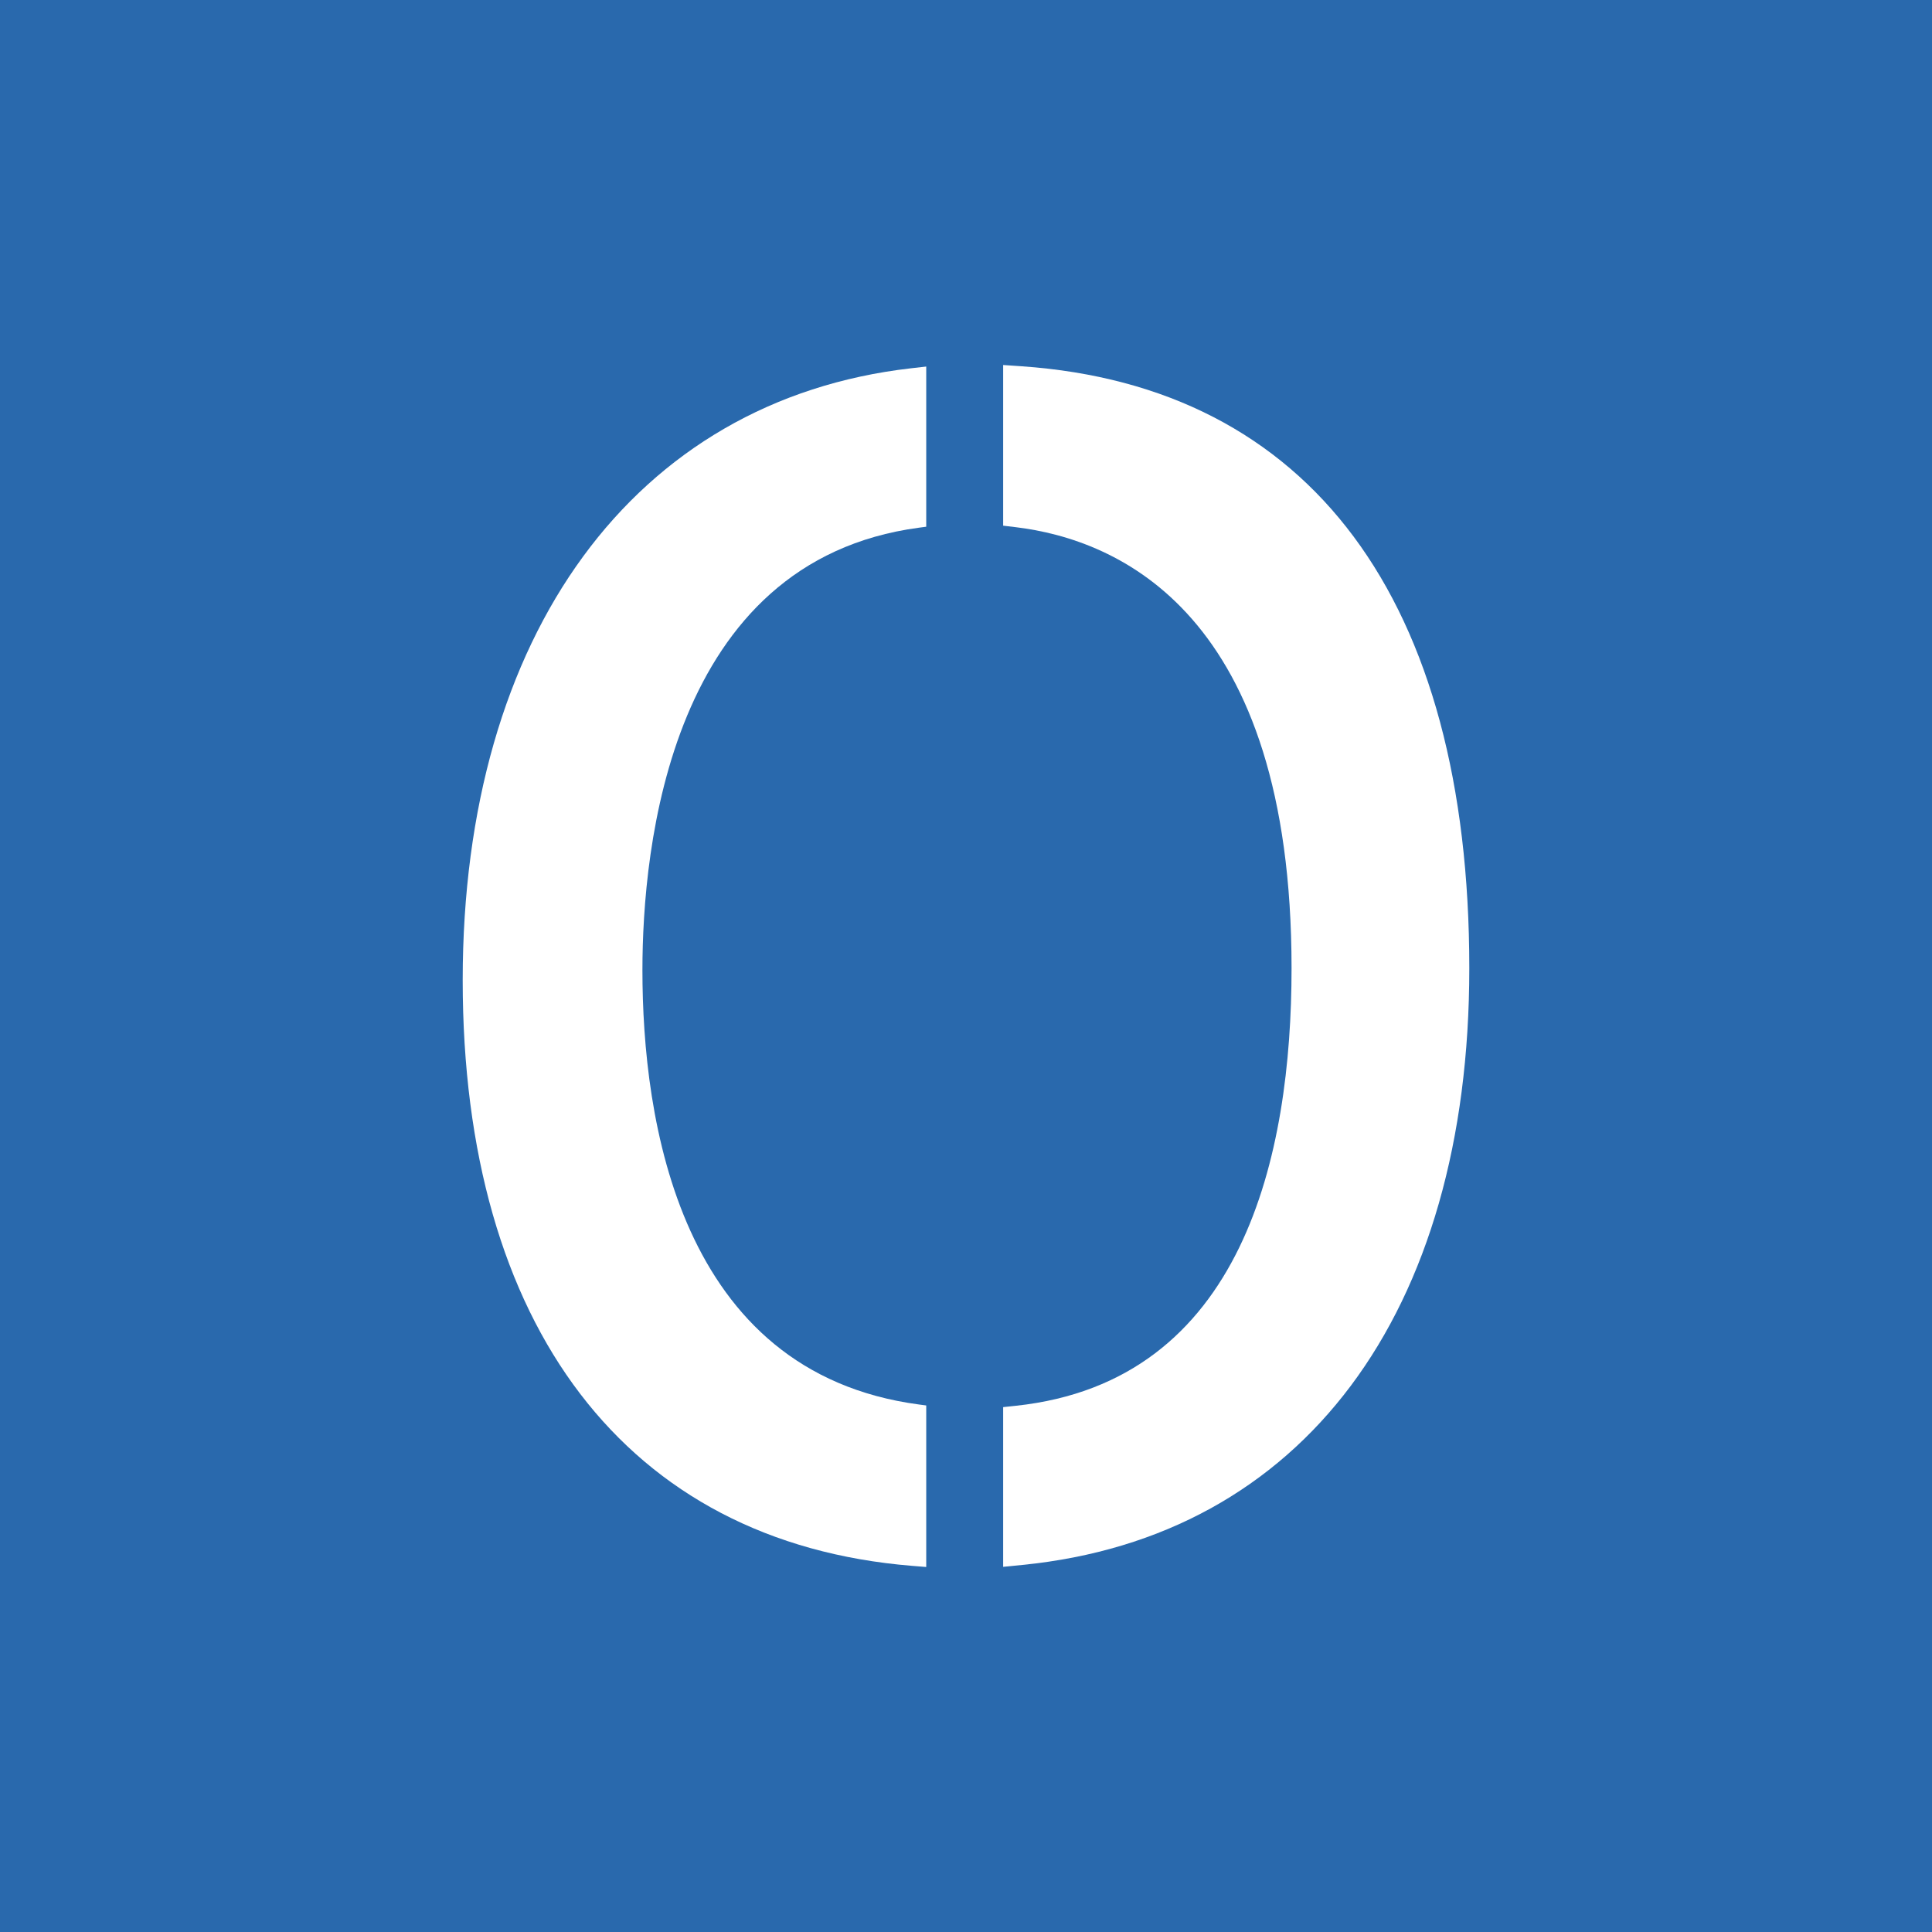 <?xml version="1.0" encoding="UTF-8"?>
<svg data-bbox="0 0 850.39 850.39" viewBox="0 0 850.39 850.39" xmlns="http://www.w3.org/2000/svg" data-type="color">
    <g>
        <path fill="#2969ad" d="M850.39 0v850.39H0V0z" data-color="1"/>
        <path d="M646.73 426.18c0 152.17-73.51 250.35-196.63 262.63l-8.55.85v-70.3l5.55-.59c100.33-10.7 121.39-110.64 121.39-192.59 0-156.27-76.18-188.73-121.58-194.16l-5.36-.64v-70.72l8.11.56c127.09 8.82 197.07 102.92 197.07 264.95Z" fill="#ffffff" data-color="2"/>
        <path d="M404.54 618.21C298.59 604.13 282.77 492.4 282.77 427.05c0-53.69 11.87-180.13 121.77-194.79l3.15-.42v-70.5l-6.75.77c-121.68 13.96-197.28 117.15-197.28 269.32s72.08 247.54 197.76 257.79l6.27.51v-71.1l-3.16-.42z" fill="#ffffff" data-color="2"/>
    </g>
</svg>
